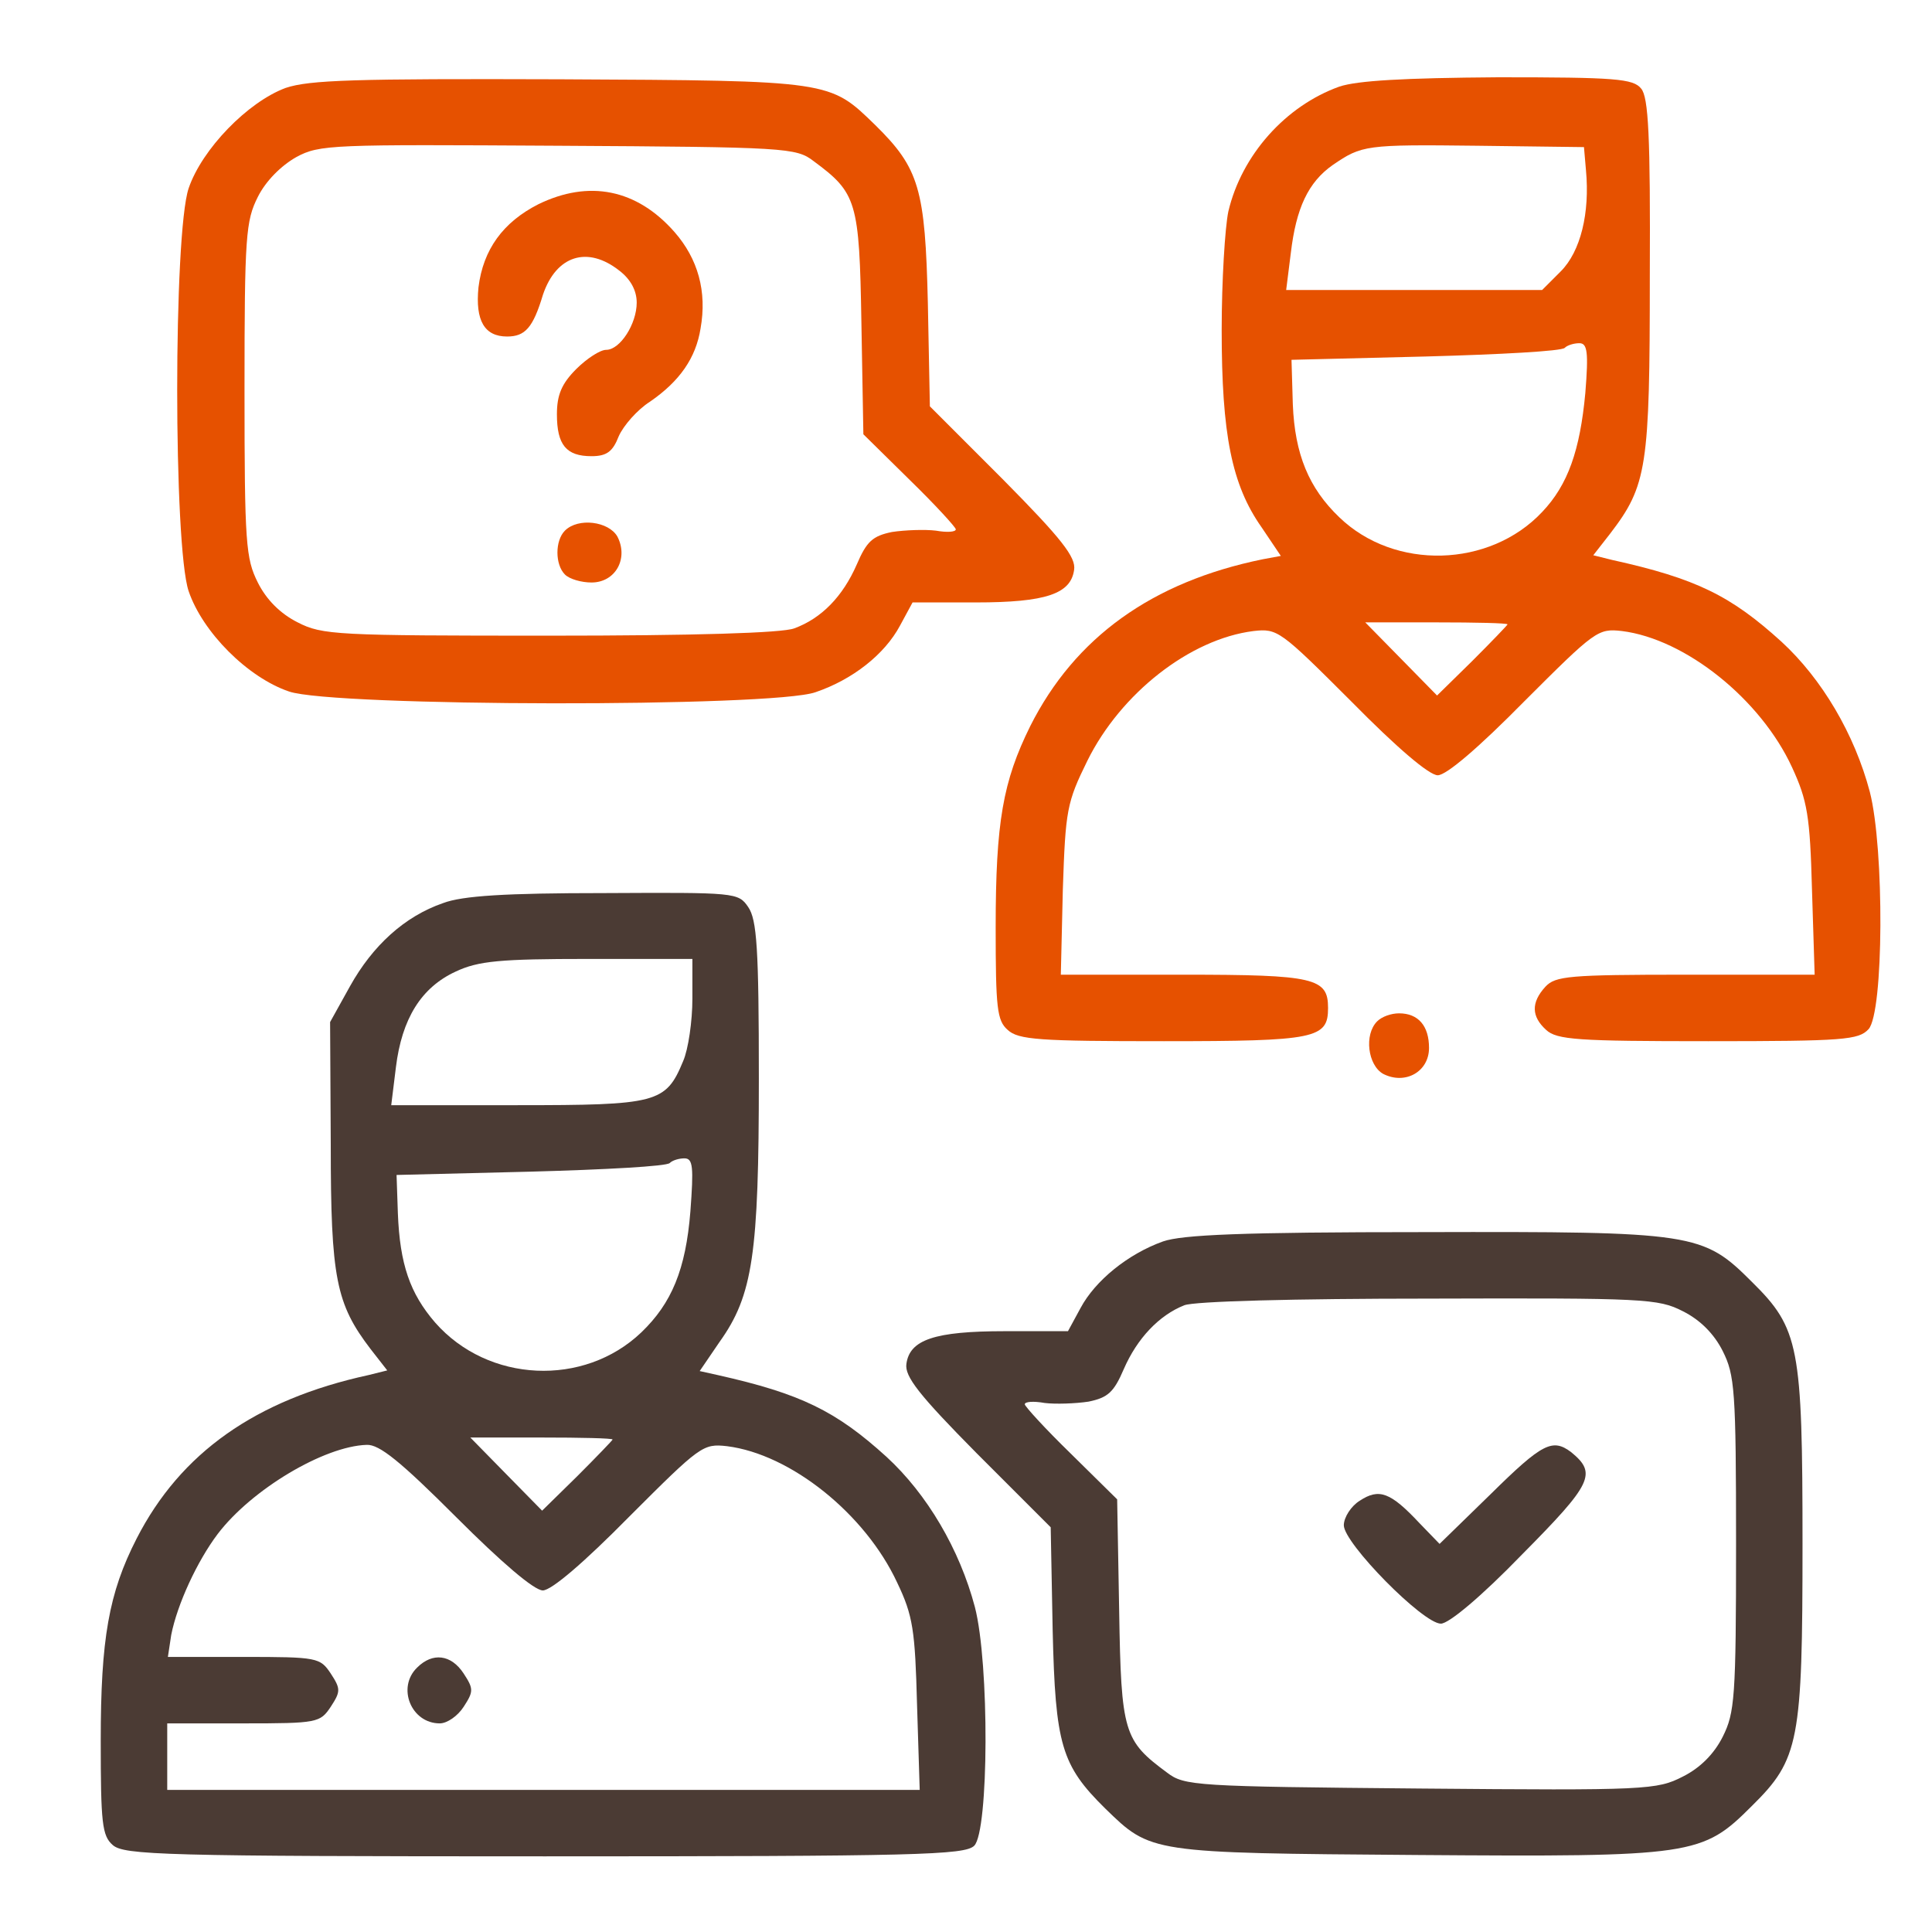 <svg width="50" height="50" viewBox="0 0 50 50" fill="none" xmlns="http://www.w3.org/2000/svg">
<path d="M7.394 2.275C6.414 2.637 5.227 3.858 4.882 4.873C4.487 6.043 4.487 14.129 4.882 15.299C5.244 16.365 6.414 17.535 7.48 17.896C8.616 18.292 20.005 18.309 21.106 17.914C22.069 17.587 22.895 16.933 23.291 16.193L23.617 15.591H25.252C27.075 15.591 27.712 15.367 27.798 14.748C27.85 14.421 27.471 13.94 25.974 12.426L24.065 10.516L24.013 7.849C23.944 4.89 23.79 4.357 22.654 3.239C21.467 2.086 21.536 2.086 14.499 2.052C9.166 2.034 8.014 2.069 7.394 2.275ZM21.054 4.168C22.172 4.994 22.241 5.2 22.293 8.348L22.344 11.239L23.549 12.426C24.202 13.062 24.736 13.647 24.736 13.699C24.736 13.768 24.512 13.785 24.22 13.733C23.944 13.699 23.428 13.716 23.084 13.768C22.585 13.871 22.43 14.008 22.172 14.611C21.811 15.436 21.261 16.004 20.555 16.262C20.245 16.383 17.94 16.451 14.224 16.451C8.702 16.451 8.34 16.434 7.704 16.107C7.257 15.883 6.895 15.522 6.672 15.075C6.362 14.456 6.328 14.077 6.328 10.086C6.328 6.095 6.362 5.716 6.672 5.097C6.878 4.684 7.274 4.288 7.669 4.065C8.272 3.738 8.598 3.738 14.448 3.772C20.349 3.806 20.607 3.824 21.054 4.168Z" fill="#E65100"/>
<path d="M13.932 5.286C13.02 5.75 12.504 6.456 12.383 7.436C12.297 8.297 12.538 8.709 13.123 8.709C13.588 8.709 13.794 8.486 14.052 7.626C14.396 6.611 15.205 6.353 16.031 7.006C16.323 7.23 16.478 7.522 16.478 7.832C16.478 8.383 16.048 9.054 15.687 9.054C15.532 9.054 15.188 9.277 14.912 9.552C14.534 9.931 14.413 10.223 14.413 10.722C14.413 11.514 14.654 11.806 15.308 11.806C15.704 11.806 15.859 11.686 16.013 11.29C16.134 11.015 16.495 10.602 16.822 10.395C17.596 9.862 18.009 9.26 18.13 8.503C18.302 7.54 18.061 6.697 17.459 6.008C16.478 4.89 15.239 4.649 13.932 5.286Z" fill="#E65100"/>
<path d="M14.62 13.733C14.362 13.991 14.362 14.61 14.62 14.868C14.74 14.989 15.05 15.075 15.308 15.075C15.927 15.075 16.271 14.456 15.979 13.888C15.755 13.492 14.964 13.389 14.62 13.733Z" fill="#E65100"/>
<path d="M34.663 2.241C33.269 2.74 32.133 4.013 31.789 5.475C31.703 5.888 31.617 7.264 31.617 8.538C31.617 11.239 31.875 12.546 32.65 13.647L33.148 14.387L32.684 14.473C29.811 15.058 27.815 16.503 26.663 18.791C25.957 20.219 25.768 21.268 25.768 24.004C25.768 26.085 25.802 26.412 26.078 26.653C26.353 26.911 26.904 26.946 30.121 26.946C34.06 26.946 34.37 26.877 34.37 26.085C34.37 25.311 34.026 25.225 30.637 25.225H27.454L27.506 23.023C27.575 20.959 27.609 20.77 28.142 19.686C29.002 17.948 30.792 16.537 32.443 16.331C33.062 16.262 33.131 16.314 34.972 18.154C36.142 19.342 36.985 20.064 37.209 20.064C37.432 20.064 38.275 19.342 39.445 18.154C41.286 16.314 41.355 16.262 41.974 16.331C43.626 16.537 45.57 18.103 46.378 19.858C46.774 20.718 46.843 21.114 46.894 23.023L46.963 25.225H43.626C40.598 25.225 40.254 25.26 39.996 25.535C39.617 25.948 39.634 26.309 40.013 26.653C40.288 26.911 40.839 26.946 44.211 26.946C47.737 26.946 48.099 26.911 48.357 26.636C48.752 26.206 48.77 21.974 48.391 20.494C47.995 18.997 47.152 17.57 46.103 16.606C44.795 15.419 43.901 14.972 41.716 14.49L41.234 14.37L41.664 13.819C42.628 12.563 42.697 12.099 42.697 7.144C42.714 3.514 42.662 2.516 42.473 2.293C42.267 2.035 41.802 2 38.774 2C36.331 2.017 35.127 2.086 34.663 2.241ZM41.045 4.409C41.148 5.51 40.907 6.508 40.391 7.024L39.91 7.505H36.589H33.286L33.407 6.542C33.544 5.389 33.854 4.718 34.49 4.271C35.247 3.755 35.333 3.738 38.241 3.772L40.993 3.807L41.045 4.409ZM41.028 10.172C40.89 11.652 40.581 12.546 39.91 13.251C38.55 14.697 36.09 14.765 34.663 13.389C33.871 12.632 33.51 11.755 33.458 10.464L33.424 9.312L36.899 9.226C38.809 9.174 40.426 9.088 40.495 9.002C40.563 8.933 40.735 8.882 40.873 8.882C41.08 8.882 41.114 9.105 41.028 10.172ZM39.015 16.159C39.015 16.176 38.602 16.606 38.103 17.105L37.191 18L36.262 17.053L35.333 16.107H37.174C38.189 16.107 39.015 16.125 39.015 16.159Z" fill="#E65100"/>
<path d="M11.467 23.372C10.469 23.716 9.644 24.473 9.059 25.522L8.543 26.451L8.56 29.634C8.56 33.075 8.697 33.745 9.592 34.915L10.022 35.466L9.54 35.586C6.616 36.223 4.672 37.599 3.536 39.818C2.814 41.229 2.607 42.416 2.607 45.048C2.607 47.182 2.642 47.509 2.917 47.749C3.209 48.008 4.224 48.042 14.099 48.042C23.733 48.042 24.972 48.008 25.213 47.767C25.591 47.388 25.609 43.053 25.23 41.59C24.834 40.094 23.992 38.666 22.942 37.702C21.635 36.515 20.723 36.068 18.572 35.586L18.108 35.483L18.624 34.726C19.484 33.522 19.639 32.455 19.639 27.913C19.639 24.524 19.587 23.802 19.364 23.475C19.106 23.096 19.037 23.096 15.63 23.113C13.084 23.113 11.966 23.182 11.467 23.372ZM17.919 25.849C17.919 26.417 17.815 27.156 17.678 27.466C17.23 28.55 17.007 28.602 13.377 28.602H10.125L10.246 27.621C10.4 26.365 10.899 25.556 11.794 25.144C12.379 24.868 12.947 24.817 15.218 24.817H17.919V25.849ZM17.867 31.354C17.747 32.851 17.385 33.728 16.594 34.485C15.114 35.896 12.637 35.793 11.261 34.227C10.607 33.47 10.349 32.713 10.297 31.406L10.263 30.408L13.738 30.322C15.648 30.27 17.265 30.184 17.334 30.098C17.402 30.029 17.575 29.978 17.712 29.978C17.936 29.978 17.953 30.201 17.867 31.354ZM15.854 37.255C15.854 37.272 15.441 37.702 14.942 38.201L14.03 39.096L13.101 38.15L12.172 37.203H14.013C15.028 37.203 15.854 37.221 15.854 37.255ZM11.811 39.268C12.981 40.438 13.824 41.16 14.048 41.16C14.271 41.16 15.114 40.438 16.284 39.251C18.125 37.41 18.194 37.358 18.813 37.427C20.465 37.633 22.392 39.182 23.217 40.954C23.63 41.814 23.682 42.193 23.733 44.119L23.802 46.322H14.065H4.328V45.461V44.601H6.306C8.216 44.601 8.284 44.584 8.56 44.171C8.818 43.775 8.818 43.706 8.56 43.311C8.284 42.898 8.216 42.881 6.306 42.881H4.345L4.431 42.313C4.586 41.522 5.102 40.403 5.635 39.698C6.512 38.545 8.388 37.427 9.489 37.393C9.816 37.376 10.366 37.823 11.811 39.268Z" fill="#4B3B34"/>
<path d="M10.796 43.156C10.263 43.672 10.641 44.601 11.381 44.601C11.57 44.601 11.845 44.412 12 44.171C12.258 43.775 12.258 43.706 12 43.311C11.674 42.812 11.192 42.76 10.796 43.156Z" fill="#4B3B34"/>
<path d="M35.641 26.432C35.297 26.776 35.4 27.567 35.795 27.791C36.363 28.083 36.983 27.739 36.983 27.12C36.983 26.552 36.707 26.225 36.208 26.225C36.002 26.225 35.761 26.311 35.641 26.432Z" fill="#E65100"/>
<path d="M30.099 32.128C29.187 32.455 28.344 33.143 27.966 33.849L27.639 34.451H26.005C24.181 34.451 23.544 34.674 23.458 35.294C23.407 35.621 23.785 36.102 25.282 37.616L27.192 39.526L27.243 42.193C27.312 45.152 27.467 45.685 28.602 46.803C29.789 47.956 29.738 47.956 36.654 48.007C43.845 48.059 44.051 48.025 45.342 46.734C46.563 45.53 46.649 45.066 46.649 39.956C46.649 34.846 46.563 34.382 45.342 33.178C44.069 31.905 43.862 31.87 36.86 31.887C32.112 31.887 30.598 31.956 30.099 32.128ZM43.553 33.935C44 34.158 44.361 34.52 44.585 34.967C44.894 35.586 44.929 35.965 44.929 39.956C44.929 43.947 44.894 44.326 44.585 44.945C44.361 45.392 44 45.754 43.553 45.977C42.882 46.321 42.623 46.339 36.757 46.287C30.925 46.235 30.65 46.218 30.202 45.874C29.084 45.048 29.015 44.842 28.964 41.694L28.912 38.803L27.708 37.616C27.054 36.98 26.521 36.395 26.521 36.343C26.521 36.274 26.744 36.257 27.037 36.309C27.312 36.343 27.828 36.326 28.172 36.274C28.671 36.171 28.826 36.033 29.084 35.431C29.428 34.64 29.996 34.038 30.65 33.78C30.908 33.677 33.488 33.608 36.981 33.608C42.572 33.591 42.916 33.608 43.553 33.935Z" fill="#4B3B34"/>
<path d="M38.58 38.666L37.256 39.956L36.74 39.423C35.983 38.614 35.69 38.511 35.191 38.838C34.968 38.975 34.778 39.268 34.778 39.474C34.778 39.939 36.826 42.02 37.29 42.02C37.496 42.02 38.34 41.315 39.389 40.231C41.213 38.391 41.333 38.132 40.662 37.582C40.18 37.221 39.922 37.341 38.58 38.666Z" fill="#4B3B34"/>
</svg>
